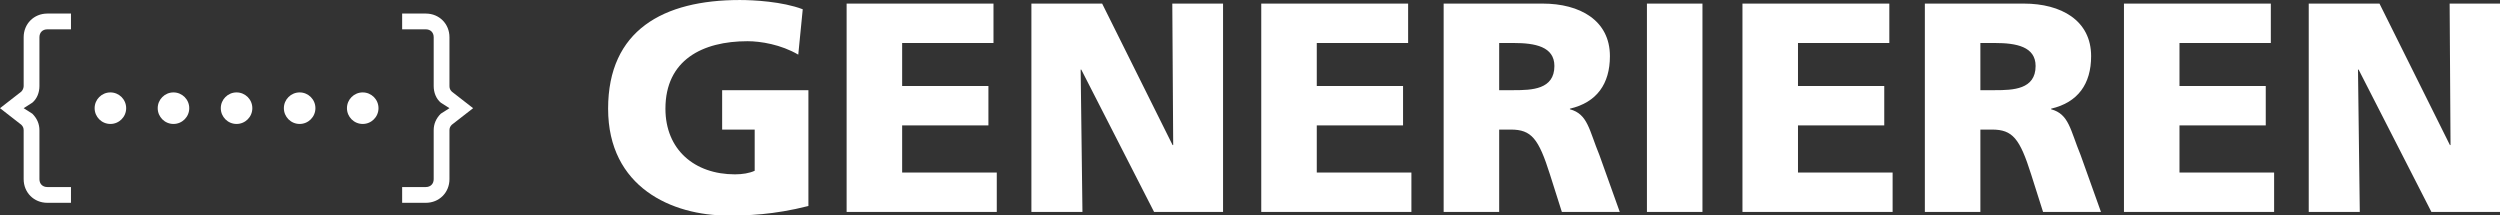 <svg xmlns="http://www.w3.org/2000/svg" width="429" height="36.977" viewBox="0 0 370 31.891"><rect x="0" y="0" width="370" height="31.891" fill="#333333" stroke="none"/><g transform="matrix(1.167,0,0,1.167,-2.333,-21.333)" fill="#ffffff"><g xmlns="http://www.w3.org/2000/svg" style="display: none;"><g style="display: inline;"><rect x="2" y="2" width="60" height="60" style="fill: none; stroke: #ffffff; stroke-width: 0.1; stroke-miterlimit: 10;"/><line x1="32" y1="2" x2="32" y2="62" style="fill: none; stroke: #ffffff; stroke-width: 0.1; stroke-miterlimit: 10;"/><line x1="62" y1="32" x2="2" y2="32" style="fill: none; stroke: #ffffff; stroke-width: 0.1; stroke-miterlimit: 10;"/><line x1="2" y1="2" x2="62" y2="62" style="fill: none; stroke: #ffffff; stroke-width: 0.1; stroke-miterlimit: 10;"/><rect x="10" y="10" width="44" height="44" style="fill: none; stroke: #ffffff; stroke-width: 0.1; stroke-miterlimit: 10;"/><line x1="62" y1="2" x2="2" y2="62" style="fill: none; stroke: #ffffff; stroke-width: 0.1; stroke-miterlimit: 10;"/><line x1="2" y1="32" x2="32" y2="2" style="fill: none; stroke: #ffffff; stroke-width: 0.1; stroke-miterlimit: 10;"/><line x1="32" y1="2" x2="62" y2="32" style="fill: none; stroke: #ffffff; stroke-width: 0.1; stroke-miterlimit: 10;"/><line x1="62" y1="32" x2="32" y2="62" style="fill: none; stroke: #ffffff; stroke-width: 0.1; stroke-miterlimit: 10;"/><line x1="32" y1="62" x2="2" y2="32" style="fill: none; stroke: #ffffff; stroke-width: 0.1; stroke-miterlimit: 10;"/><circle cx="32" cy="32" r="21" style="fill: none; stroke: #ffffff; stroke-width: 0.1; stroke-miterlimit: 10;"/></g></g><path xmlns="http://www.w3.org/2000/svg" d="M11,44H8c-1.7,0-3-1.3-3-3v-6.2c0-0.3-0.1-0.5-0.3-0.7L2,32l2.7-2.1C4.9,29.7,5,29.4,5,29.2V23c0-1.7,1.3-3,3-3h3v2H8  c-0.6,0-1,0.4-1,1v6.2c0,0.8-0.3,1.6-0.9,2.1L5,32l1.1,0.7C6.7,33.3,7,34,7,34.8V41c0,0.6,0.4,1,1,1h3V44z"/><path xmlns="http://www.w3.org/2000/svg" d="M53,44h3c1.7,0,3-1.3,3-3v-6.2c0-0.3,0.1-0.5,0.3-0.7L62,32l-2.7-2.1c-0.2-0.2-0.3-0.4-0.3-0.7V23c0-1.7-1.3-3-3-3h-3v2h3  c0.6,0,1,0.4,1,1v6.2c0,0.8,0.3,1.6,0.9,2.1L59,32l-1.1,0.7C57.3,33.3,57,34,57,34.8V41c0,0.6-0.4,1-1,1h-3V44z"/><circle xmlns="http://www.w3.org/2000/svg" cx="32" cy="32" r="2"/><circle xmlns="http://www.w3.org/2000/svg" cx="40" cy="32" r="2"/><circle xmlns="http://www.w3.org/2000/svg" cx="48" cy="32" r="2"/><circle xmlns="http://www.w3.org/2000/svg" cx="16" cy="32" r="2"/><circle xmlns="http://www.w3.org/2000/svg" cx="24" cy="32" r="2"/></g><g transform="matrix(2.209,0,0,2.209,88.277,-12.81)" fill="#ffffff"><path d="M14.2 11.84 l0 7.76 c-2.36 0.6 -4.12 0.64 -5.4 0.64 c-3.72 0 -8.02 -1.88 -8.02 -7.16 c0 -5.26 3.7 -7.28 8.82 -7.28 c0.92 0 2.86 0.1 4.22 0.62 l-0.3 3.04 c-1.16 -0.68 -2.52 -0.9 -3.4 -0.9 c-3.02 0 -5.5 1.26 -5.5 4.52 c0 2.74 1.94 4.4 4.66 4.4 c0.5 0 0.98 -0.08 1.32 -0.24 l0 -2.76 l-2.18 0 l0 -2.64 l5.78 0 z M16.76 20 l0 -13.96 l9.84 0 l0 2.64 l-6.12 0 l0 2.88 l5.78 0 l0 2.64 l-5.78 0 l0 3.16 l6.34 0 l0 2.64 l-10.06 0 z M29.14 20 l0 -13.96 l4.74 0 l4.72 9.48 l0.04 0 l-0.06 -9.48 l3.4 0 l0 13.96 l-4.62 0 l-4.88 -9.54 l-0.04 0 l0.12 9.54 l-3.42 0 z M44.54 20 l0 -13.96 l9.84 0 l0 2.64 l-6.12 0 l0 2.88 l5.78 0 l0 2.64 l-5.78 0 l0 3.16 l6.34 0 l0 2.64 l-10.06 0 z M56.76 20 l0 -13.96 l6.64 0 c2.48 0 4.5 1.12 4.5 3.52 c0 1.86 -0.88 3.1 -2.68 3.52 l0 0.04 c1.2 0.32 1.28 1.38 1.98 3.08 l1.36 3.8 l-3.88 0 l-0.8 -2.52 c-0.76 -2.4 -1.24 -3 -2.62 -3 l-0.78 0 l0 5.52 l-3.72 0 z M60.48 8.68 l0 3.16 l0.98 0 c1.2 0 2.72 -0.04 2.72 -1.62 c0 -1.3 -1.3 -1.54 -2.72 -1.54 l-0.98 0 z M70.38 20 l0 -13.96 l3.72 0 l0 13.96 l-3.72 0 z M76.78 20 l0 -13.96 l9.84 0 l0 2.64 l-6.12 0 l0 2.88 l5.78 0 l0 2.64 l-5.78 0 l0 3.16 l6.34 0 l0 2.64 l-10.06 0 z M89 20 l0 -13.96 l6.64 0 c2.48 0 4.5 1.12 4.5 3.52 c0 1.86 -0.88 3.1 -2.68 3.52 l0 0.04 c1.2 0.32 1.28 1.38 1.98 3.08 l1.36 3.8 l-3.88 0 l-0.8 -2.52 c-0.76 -2.4 -1.24 -3 -2.62 -3 l-0.78 0 l0 5.52 l-3.72 0 z M92.72 8.68 l0 3.16 l0.98 0 c1.2 0 2.72 -0.04 2.72 -1.62 c0 -1.3 -1.3 -1.54 -2.72 -1.54 l-0.98 0 z M102.34 20 l0 -13.96 l9.84 0 l0 2.64 l-6.12 0 l0 2.88 l5.78 0 l0 2.64 l-5.78 0 l0 3.16 l6.34 0 l0 2.64 l-10.06 0 z M114.72 20 l0 -13.96 l4.74 0 l4.72 9.48 l0.04 0 l-0.06 -9.48 l3.4 0 l0 13.96 l-4.62 0 l-4.88 -9.54 l-0.04 0 l0.12 9.54 l-3.42 0 z"/></g></svg>